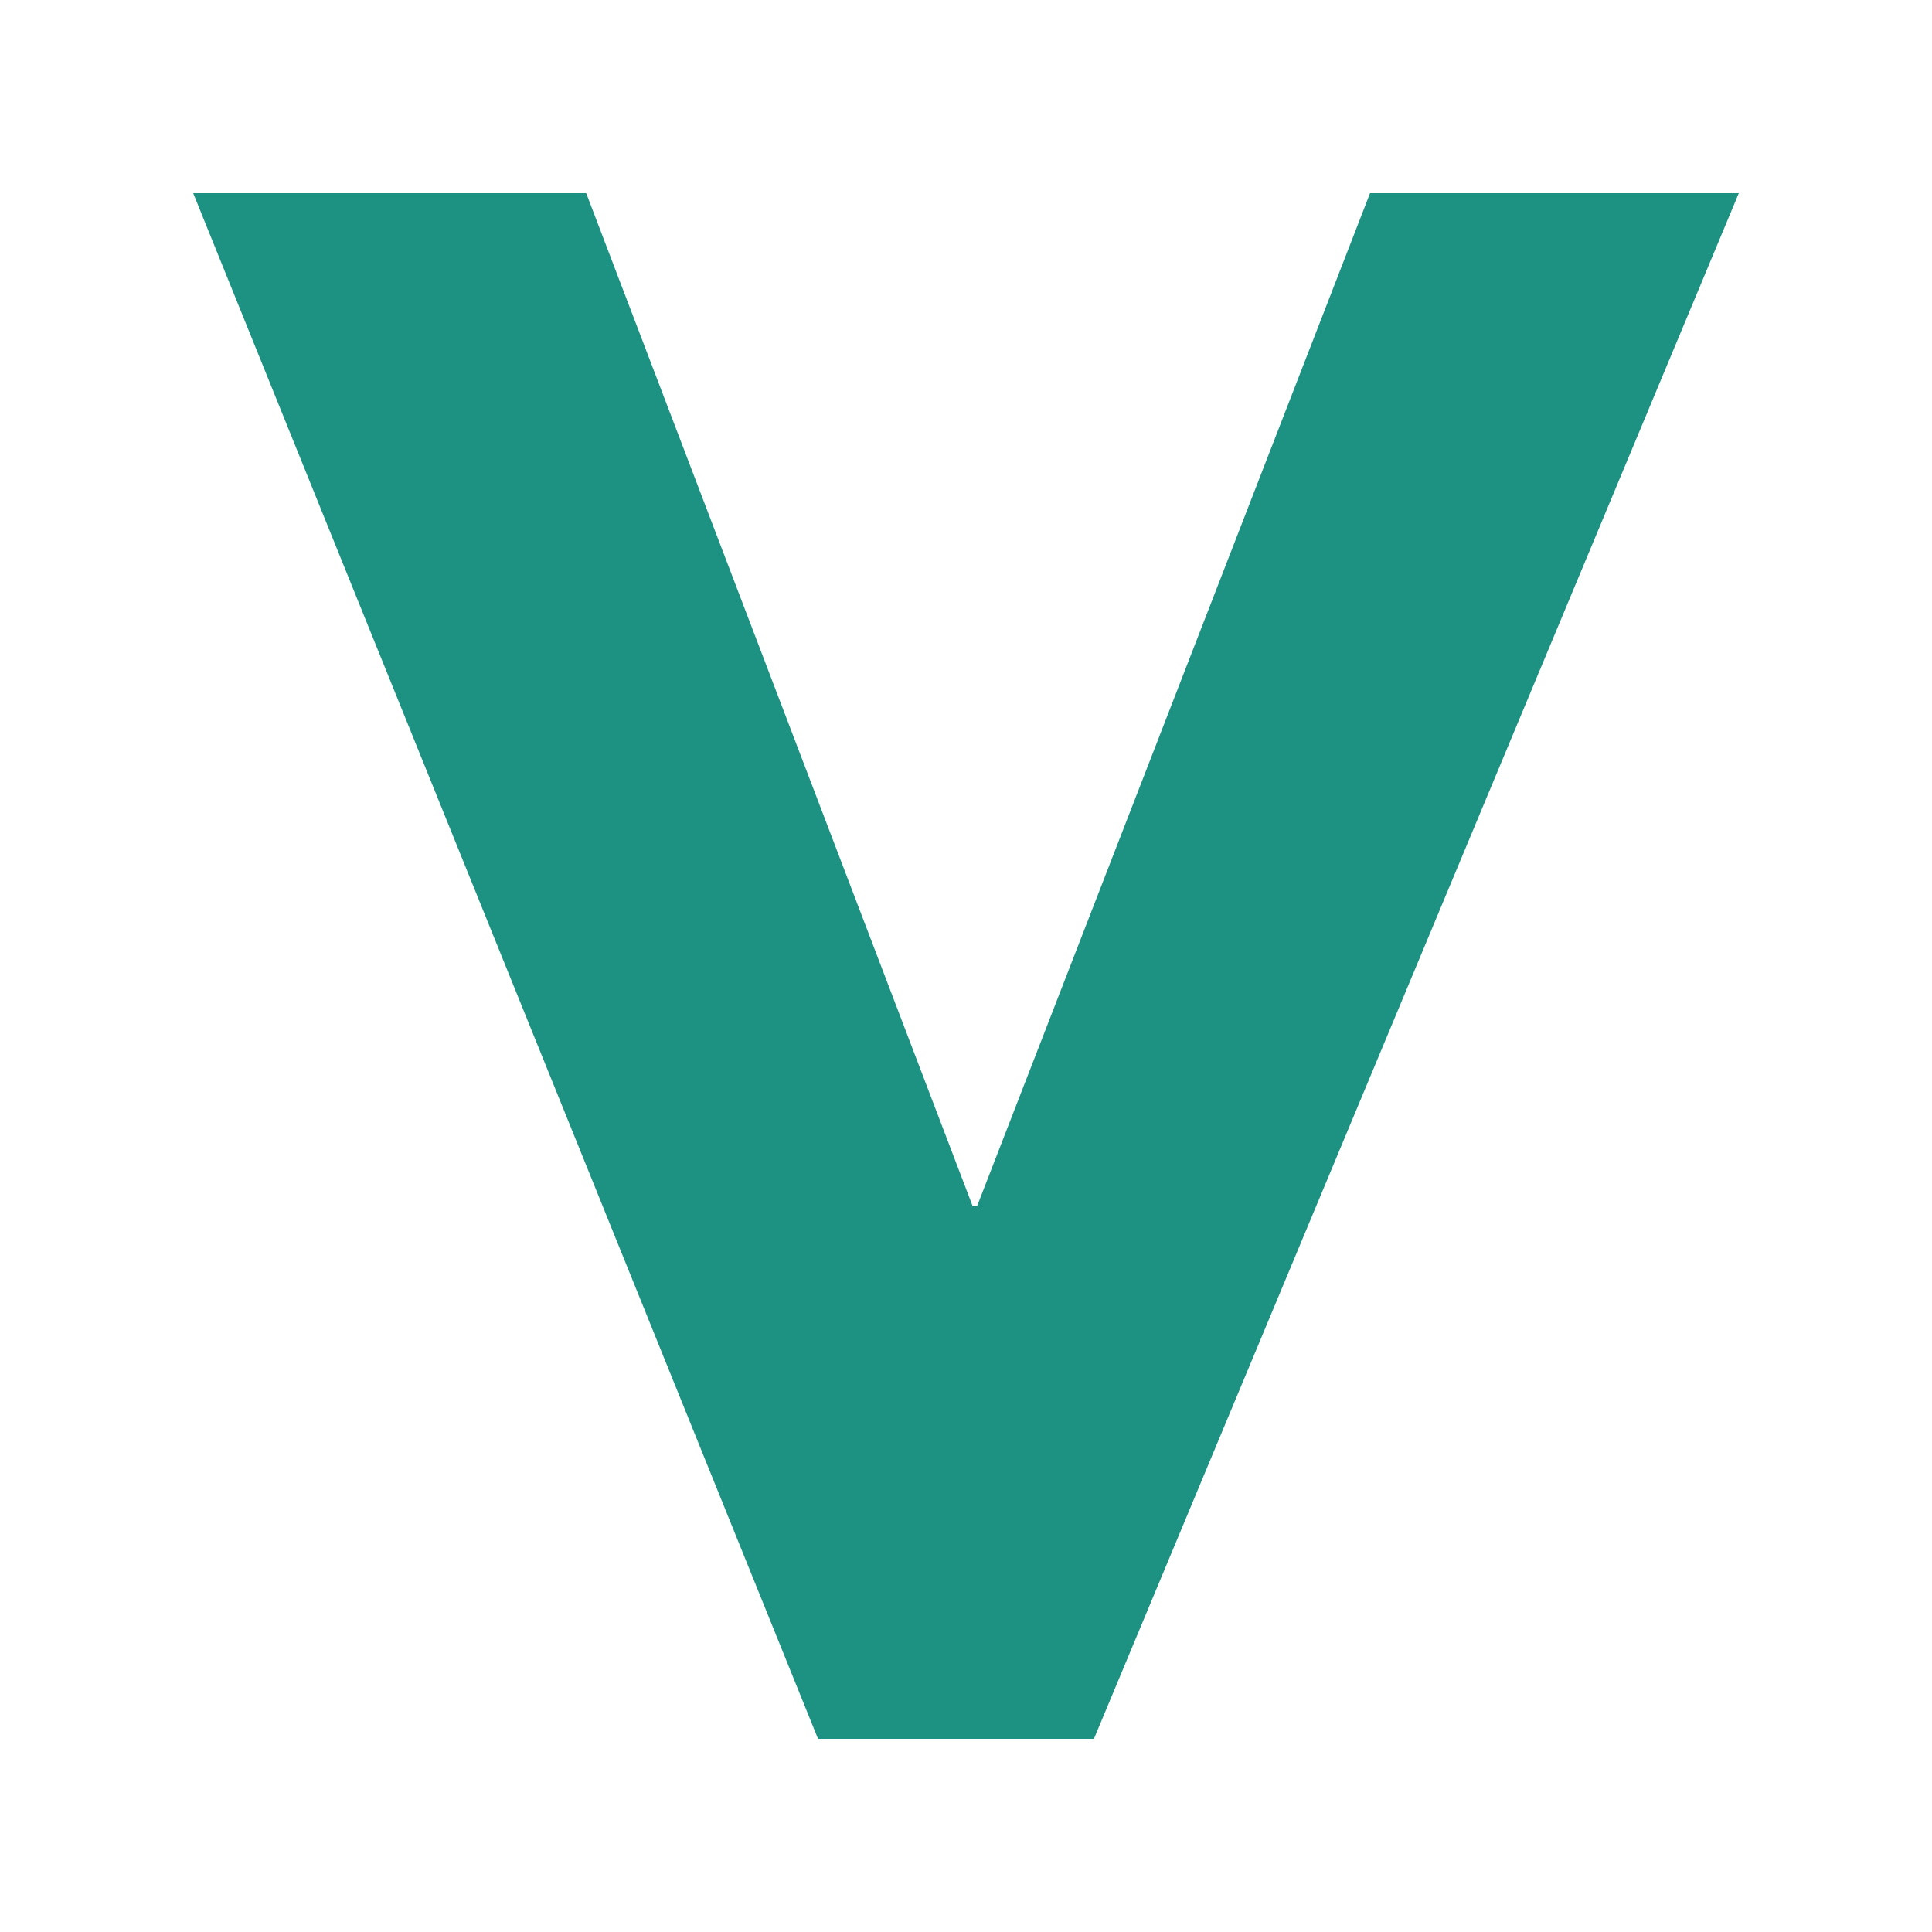 <svg width="40" height="40" viewBox="0 0 40 40" fill="none" xmlns="http://www.w3.org/2000/svg">
<path d="M20.229 24.972H20.138L12.137 4H4L16.936 36H22.649L36 4H28.365L20.229 24.972Z" fill="#1E9282"/>
</svg>
